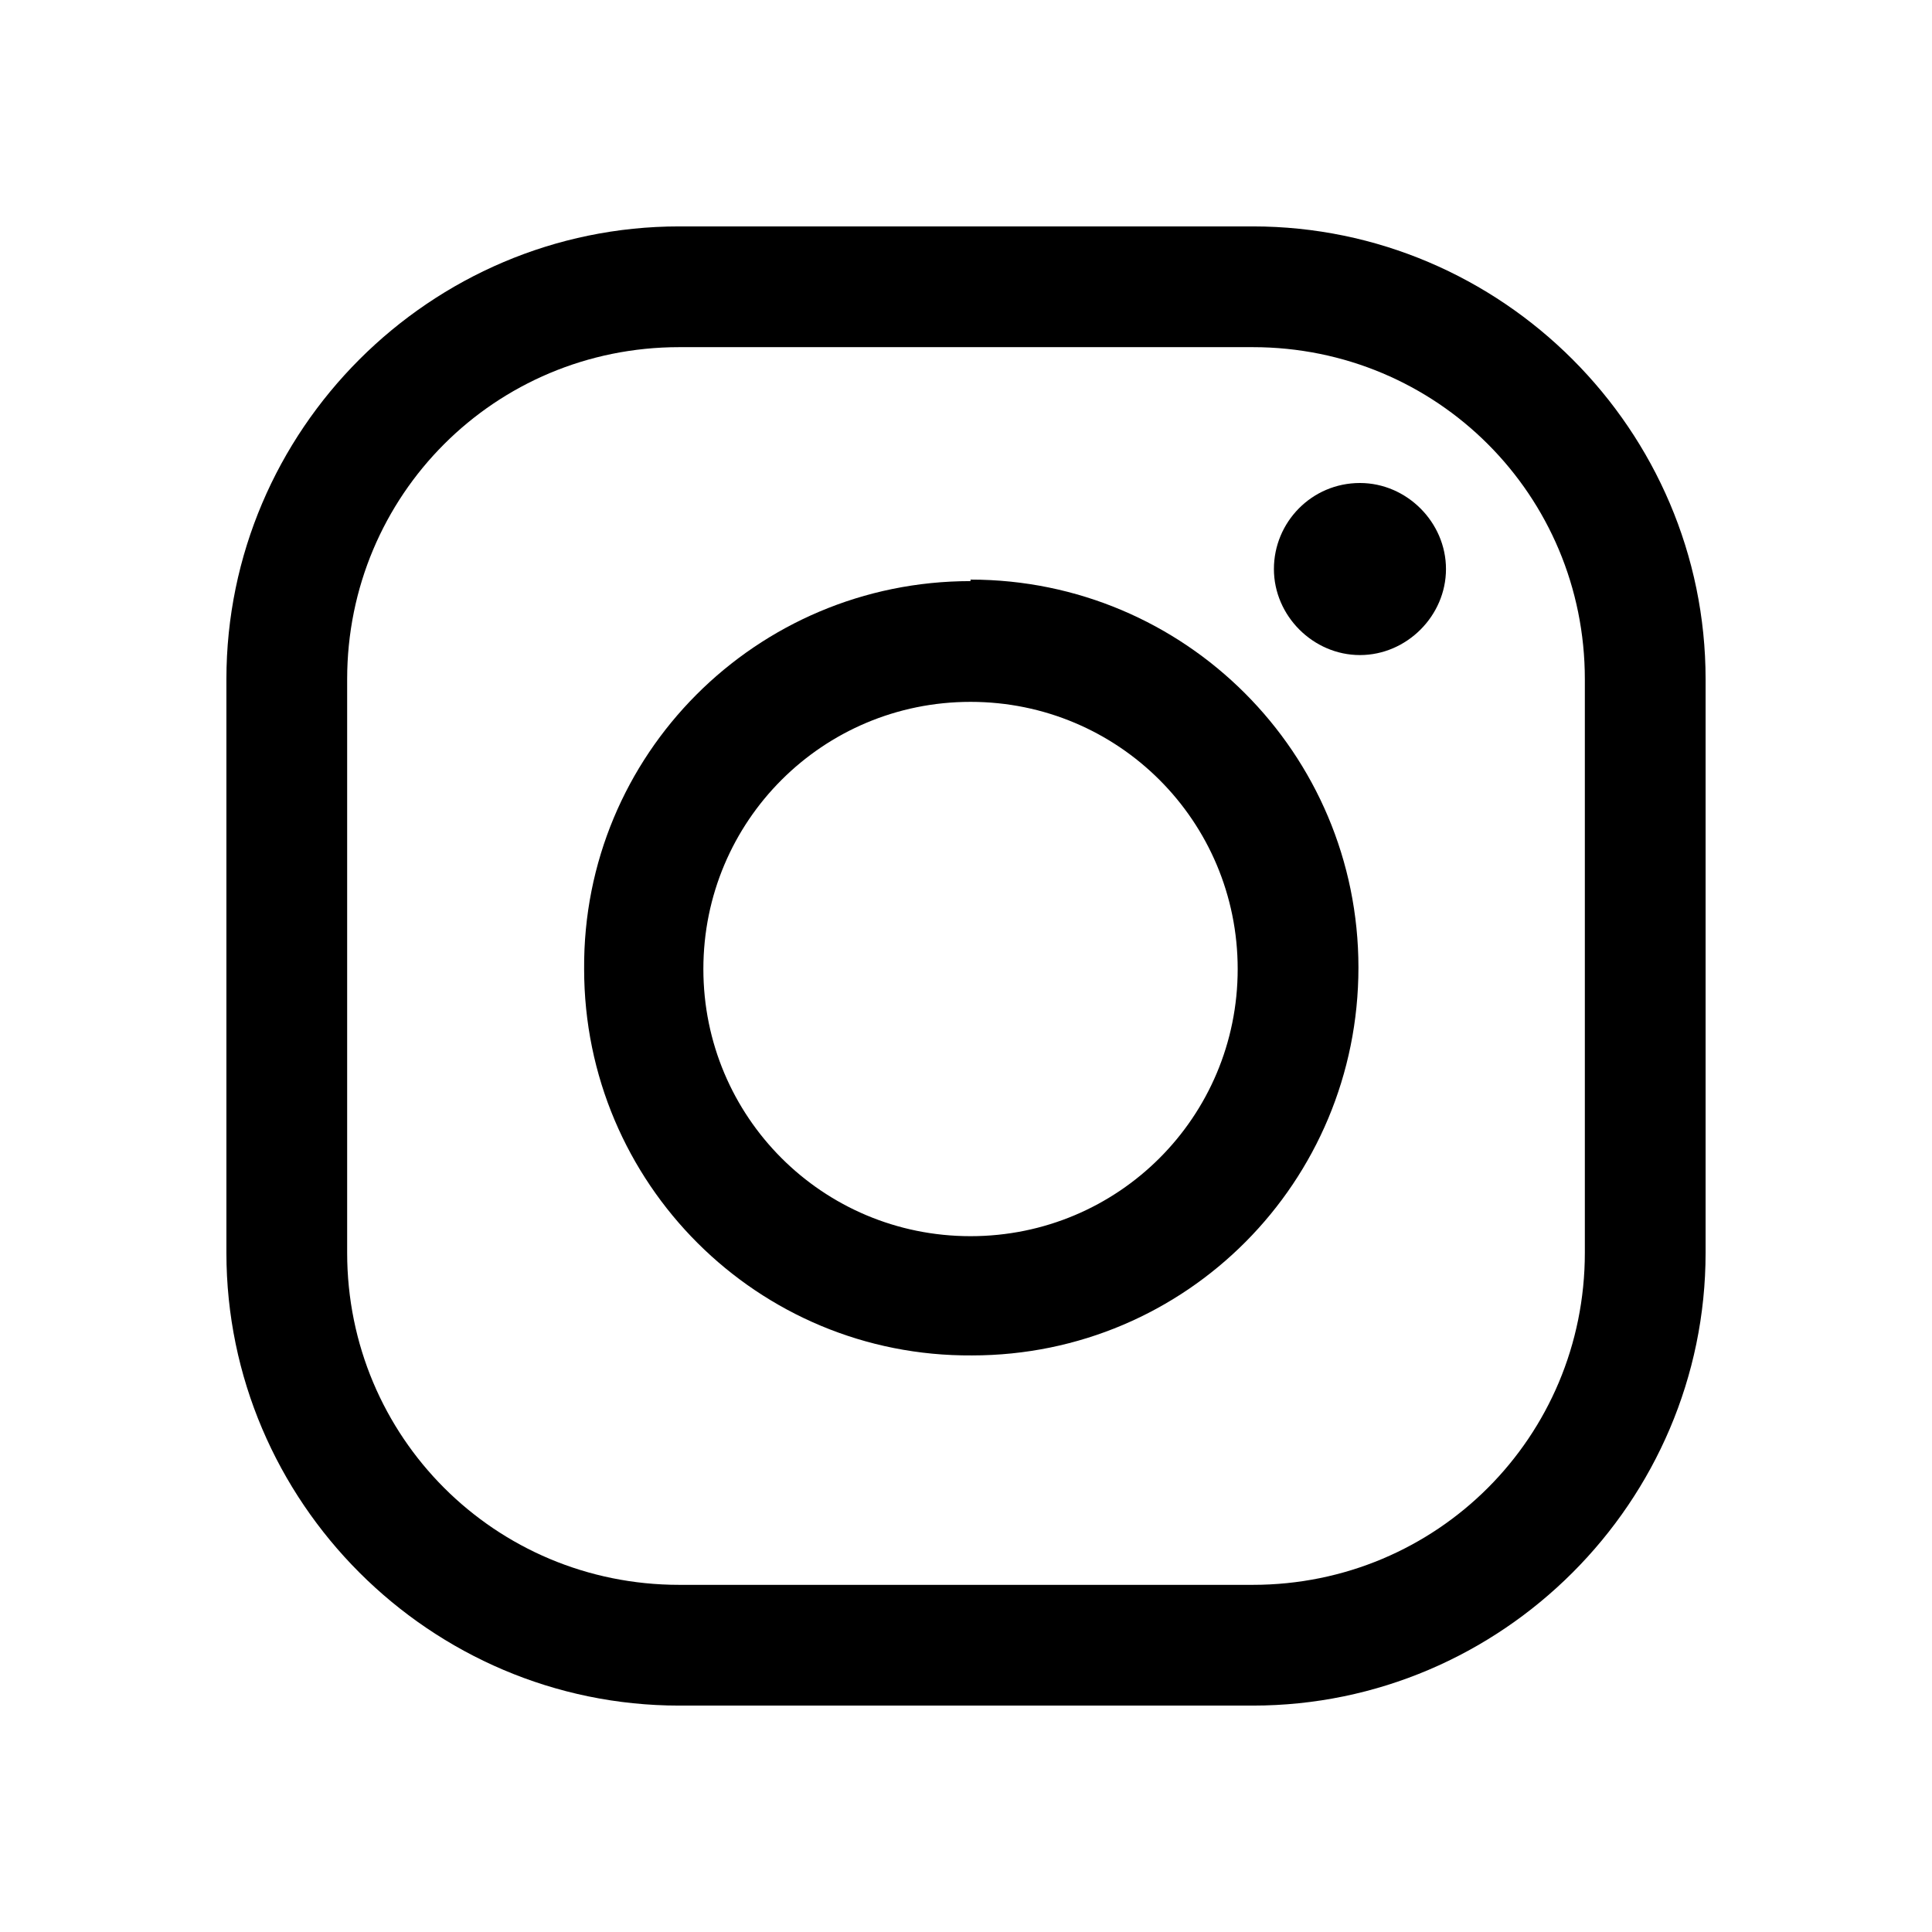 <?xml version="1.0" encoding="UTF-8"?>
<svg id="Layer_1" xmlns="http://www.w3.org/2000/svg" version="1.1" viewBox="0 0 128 128">
  <!-- Generator: Adobe Illustrator 29.2.1, SVG Export Plug-In . SVG Version: 2.1.0 Build 116)  -->
  <path d="M83,23c12.2,0,22,9.8,22,22v38c0,12.2-9.8,22-22,22h-38c-12.2,0-22-9.8-22-22v-38c0-12.2,9.8-22,22-22h38M83,15h-38c-16.5,0-30,13.5-30,30v38c0,16.5,13.5,30,30,30h38c16.5,0,30-13.5,30-30v-38c0-16.5-13.5-30-30-30Z"/>
  <path d="M90.1,32c-3.2,0-5.7,2.6-5.7,5.7s2.6,5.7,5.7,5.7,5.7-2.6,5.7-5.7-2.6-5.7-5.7-5.7h0Z"/>
  <path d="M64.3,46.5c9.8,0,17.7,7.9,17.7,17.7s-7.9,17.7-17.7,17.7-17.7-7.9-17.7-17.7h0c0-9.8,7.9-17.7,17.7-17.7M64.3,38.5c-14.2,0-25.7,11.5-25.6,25.7,0,14.2,11.5,25.7,25.7,25.6,14.2,0,25.6-11.5,25.6-25.7s-11.5-25.7-25.7-25.7h0Z"/>
</svg>
